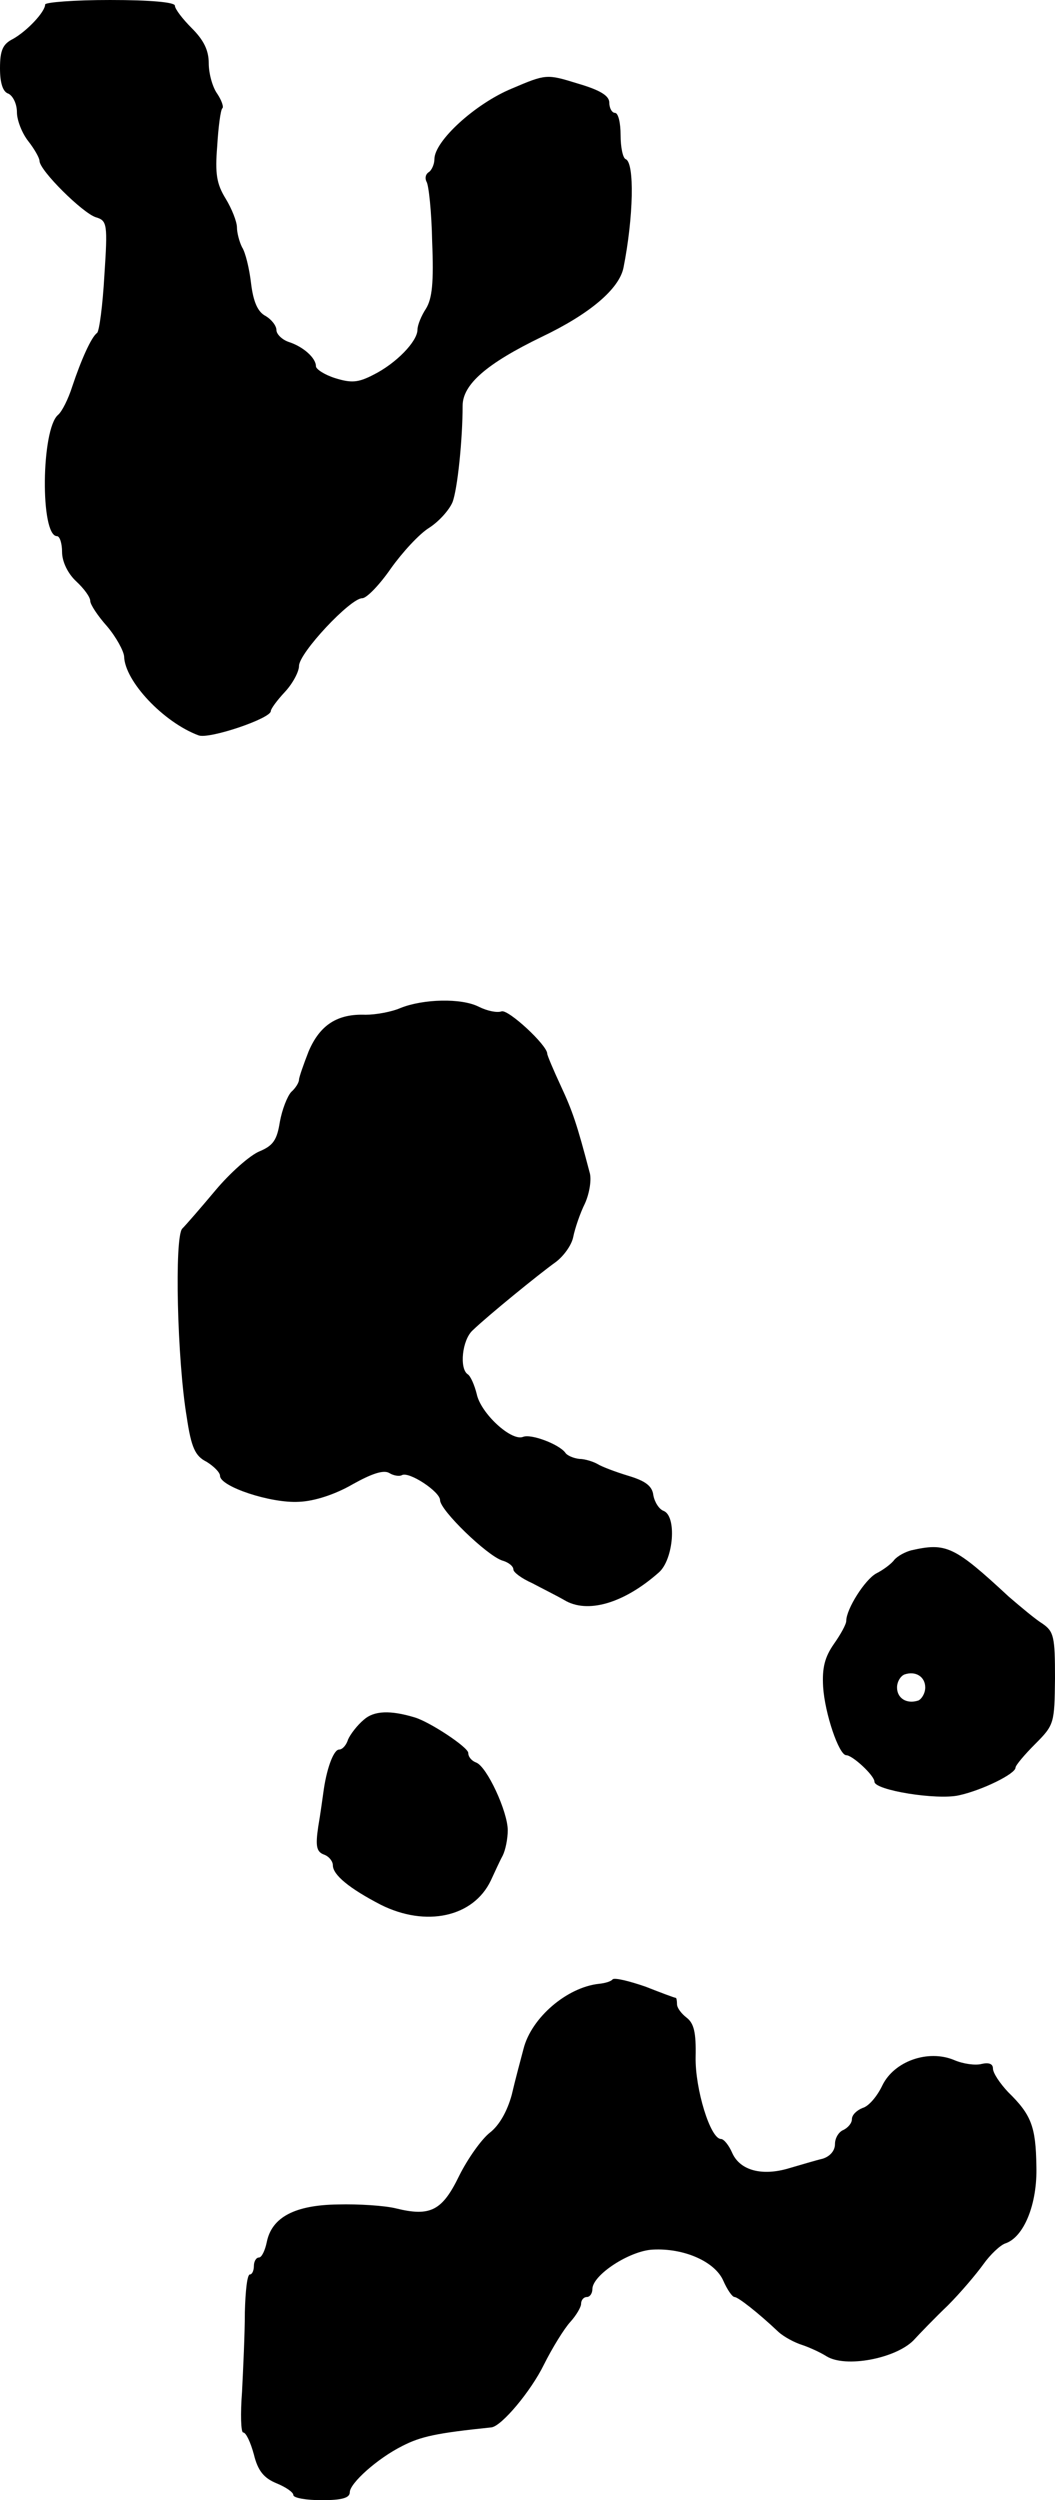 <?xml version="1.0" standalone="no"?>
<!DOCTYPE svg PUBLIC "-//W3C//DTD SVG 20010904//EN"
 "http://www.w3.org/TR/2001/REC-SVG-20010904/DTD/svg10.dtd">
<svg version="1.0" xmlns="http://www.w3.org/2000/svg"
 width="187pt" height="443pt" viewBox="0 0 187 443"
 preserveAspectRatio="xMidYMid meet">
<g transform="translate(0,443) scale(0.1,-0.1)"
fill="#000000" stroke="none">
<path d="M80 4422 c0 -13 -32 -47 -57 -61 -18 -9 -23 -20 -23 -52 0 -26 5 -42
15 -45 8 -4 15 -18 15 -33 0 -14 9 -37 20 -51 11 -14 20 -30 20 -35 0 -17 77
-93 100 -100 20 -6 21 -12 15 -103 -3 -53 -9 -99 -13 -102 -10 -7 -28 -47 -44
-95 -7 -22 -18 -44 -25 -50 -30 -25 -32 -215 -2 -215 5 0 9 -13 9 -28 0 -17
10 -38 25 -52 14 -13 25 -28 25 -35 0 -6 13 -26 30 -45 16 -19 29 -43 30 -53
1 -44 70 -117 132 -140 19 -7 128 30 128 43 0 4 11 19 25 34 14 15 25 36 25
46 0 23 91 120 112 120 8 0 31 24 51 53 20 28 50 61 68 72 17 11 35 31 41 45
9 23 18 112 18 171 0 38 43 75 140 122 86 41 137 85 145 122 18 90 20 187 4
193 -5 2 -9 21 -9 43 0 21 -4 39 -10 39 -5 0 -10 8 -10 18 0 12 -15 22 -56 34
-55 17 -56 17 -117 -9 -65 -27 -137 -93 -137 -125 0 -9 -5 -20 -10 -23 -6 -4
-7 -11 -4 -17 4 -6 9 -54 10 -106 3 -73 0 -101 -11 -119 -8 -12 -15 -29 -15
-37 0 -21 -38 -60 -78 -80 -27 -14 -39 -15 -68 -6 -19 6 -34 16 -34 21 0 15
-23 35 -48 43 -12 4 -22 14 -22 21 0 8 -9 19 -19 25 -14 7 -22 25 -26 58 -3
26 -10 55 -16 64 -5 10 -9 26 -9 35 0 10 -9 33 -20 51 -16 26 -19 44 -15 93 2
34 6 64 9 67 3 2 -1 14 -9 26 -8 11 -15 35 -15 54 0 23 -9 41 -30 62 -16 16
-30 34 -30 40 0 6 -43 10 -115 10 -63 0 -115 -4 -115 -8z"/>
<path d="M710 2644 c-16 -7 -44 -12 -62 -12 -50 2 -81 -18 -101 -65 -9 -23
-17 -46 -17 -50 0 -5 -6 -15 -14 -22 -7 -8 -16 -31 -20 -53 -5 -32 -12 -42
-36 -52 -17 -7 -52 -38 -78 -69 -26 -31 -52 -61 -59 -68 -14 -15 -9 -233 8
-334 8 -54 15 -69 35 -79 13 -8 24 -19 24 -25 0 -19 90 -49 140 -46 27 1 64
13 95 31 34 19 55 26 65 20 8 -5 18 -6 22 -4 12 8 68 -29 68 -44 0 -18 83 -98
110 -107 11 -3 20 -10 20 -16 0 -5 15 -16 33 -24 17 -9 43 -22 57 -30 41 -25
106 -6 168 49 26 23 32 100 8 109 -8 3 -16 16 -18 28 -2 16 -14 25 -44 34 -23
7 -47 16 -55 21 -7 4 -22 9 -32 9 -10 1 -22 6 -25 11 -11 15 -61 34 -75 28
-21 -8 -75 42 -82 76 -4 16 -11 32 -16 35 -15 10 -10 61 9 78 27 26 118 100
146 120 14 10 29 30 32 45 3 15 12 42 21 60 8 18 12 43 8 55 -22 84 -30 108
-51 153 -13 28 -24 54 -24 57 0 15 -69 79 -81 75 -8 -3 -26 1 -40 8 -31 16
-99 14 -139 -2z"/>
<path d="M1615 1683 c-11 -3 -24 -10 -30 -17 -5 -7 -20 -18 -32 -24 -20 -11
-53 -63 -53 -84 0 -6 -10 -24 -22 -41 -16 -23 -21 -42 -19 -76 3 -47 28 -121
41 -121 11 0 50 -36 50 -47 0 -15 111 -33 150 -24 41 9 100 38 100 49 0 4 16
23 35 42 34 34 34 37 35 116 0 74 -2 83 -22 97 -13 8 -39 30 -60 48 -97 90
-111 96 -173 82z m25 -243 c0 -10 -6 -20 -12 -23 -21 -7 -38 4 -38 23 0 10 6
20 13 23 20 7 37 -4 37 -23z"/>
<path d="M645 1383 c-12 -10 -24 -26 -28 -35 -3 -10 -10 -18 -16 -18 -9 0 -21
-30 -27 -70 -2 -14 -6 -44 -10 -67 -5 -34 -3 -44 10 -49 9 -3 16 -12 16 -19 0
-17 29 -41 85 -70 80 -40 164 -22 195 43 7 15 16 35 21 44 5 10 9 30 9 45 0
33 -37 113 -56 120 -8 3 -14 10 -14 17 0 10 -68 55 -95 63 -43 13 -72 12 -90
-4z"/>
<path d="M1086 923 c-3 -4 -14 -7 -24 -8 -57 -6 -120 -60 -134 -115 -5 -19
-15 -56 -21 -82 -8 -29 -22 -54 -39 -67 -15 -12 -39 -46 -54 -76 -30 -62 -51
-73 -112 -58 -20 5 -67 8 -103 7 -77 -1 -117 -23 -126 -66 -3 -15 -9 -28 -14
-28 -5 0 -9 -7 -9 -15 0 -8 -3 -15 -7 -15 -5 0 -8 -30 -9 -67 0 -38 -3 -101
-5 -141 -3 -39 -2 -72 2 -72 5 0 13 -17 19 -39 7 -29 18 -42 40 -51 17 -7 30
-16 30 -21 0 -5 23 -9 50 -9 36 0 50 4 50 14 0 16 49 60 93 82 33 17 61 23
158 33 18 2 70 64 93 111 15 30 36 64 47 76 10 11 19 26 19 32 0 7 5 12 10 12
6 0 10 7 10 14 0 25 66 68 107 70 55 3 110 -21 125 -55 7 -16 16 -29 20 -29 6
0 41 -27 78 -62 10 -9 29 -19 42 -23 12 -4 32 -13 43 -20 34 -21 122 -4 154
28 11 12 38 40 61 62 22 22 50 55 63 73 12 17 30 34 39 37 33 11 57 70 55 137
-1 70 -9 91 -50 131 -15 16 -27 34 -27 42 0 8 -7 11 -20 8 -11 -3 -33 0 -49 7
-46 19 -106 -2 -127 -45 -9 -19 -24 -37 -35 -40 -10 -4 -19 -12 -19 -20 0 -7
-7 -15 -15 -19 -8 -3 -15 -14 -15 -25 0 -12 -9 -22 -22 -26 -13 -3 -39 -11
-60 -17 -47 -14 -86 -4 -100 27 -6 14 -15 25 -20 25 -19 0 -46 89 -45 145 1
44 -3 60 -16 70 -9 7 -17 17 -17 24 0 6 -1 11 -2 11 -2 0 -26 9 -54 20 -29 10
-54 16 -58 13z"/>
</g>
</svg>
